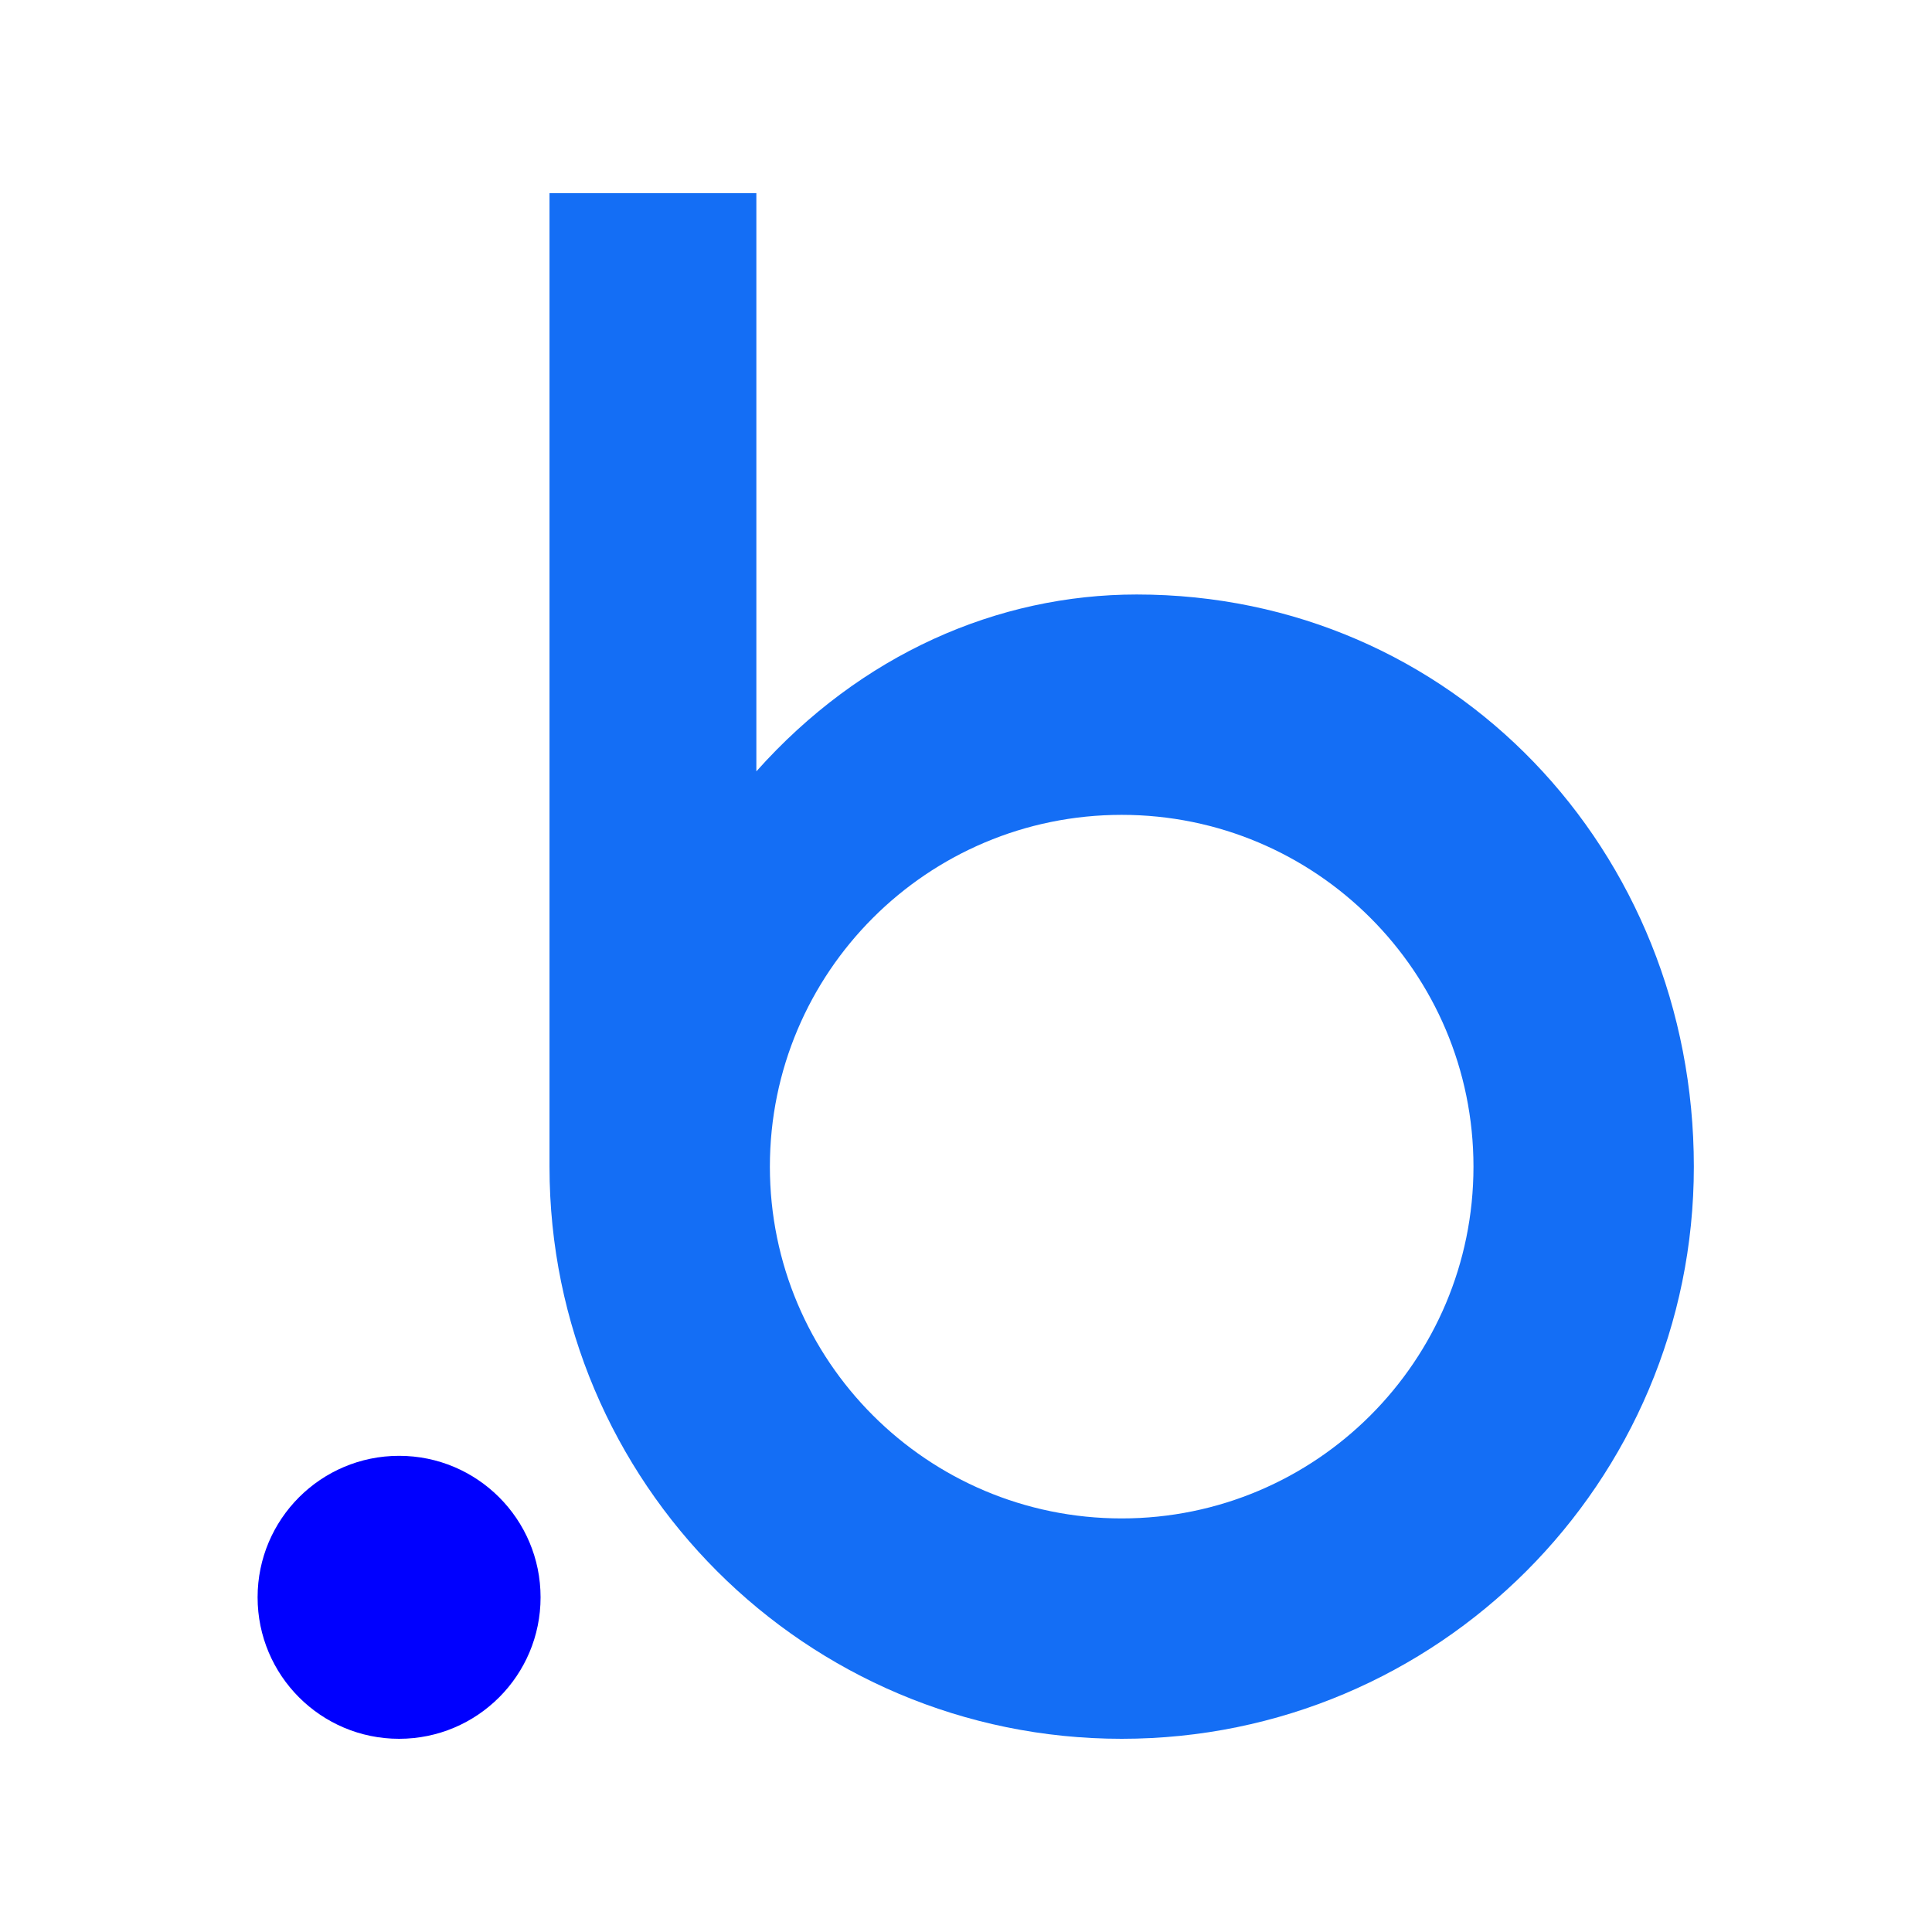 <svg width="90" height="90" viewBox="0 0 90 90" fill="#146EF5" xmlns="http://www.w3.org/2000/svg">
<path d="M52.952 27.694C46.481 27.694 40.103 30.471 35.234 35.933V9H25.598V54.347C25.598 69.067 37.532 81 52.252 81C66.973 81 78.906 69.067 78.906 54.347C78.906 39.627 67.672 27.694 52.952 27.694ZM52.252 70.734C43.201 70.734 35.864 63.397 35.864 54.347C35.864 45.296 43.201 37.959 52.252 37.959C61.303 37.959 68.64 45.296 68.64 54.347C68.64 63.397 61.303 70.734 52.252 70.734Z" fill="#146EF5"/>
<path d="M18.591 67.818C14.951 67.818 12 70.769 12 74.409C12 78.049 14.951 81 18.591 81C22.231 81 25.182 78.049 25.182 74.409C25.182 70.769 22.231 67.818 18.591 67.818Z" fill="#0000FF"/>
</svg>
